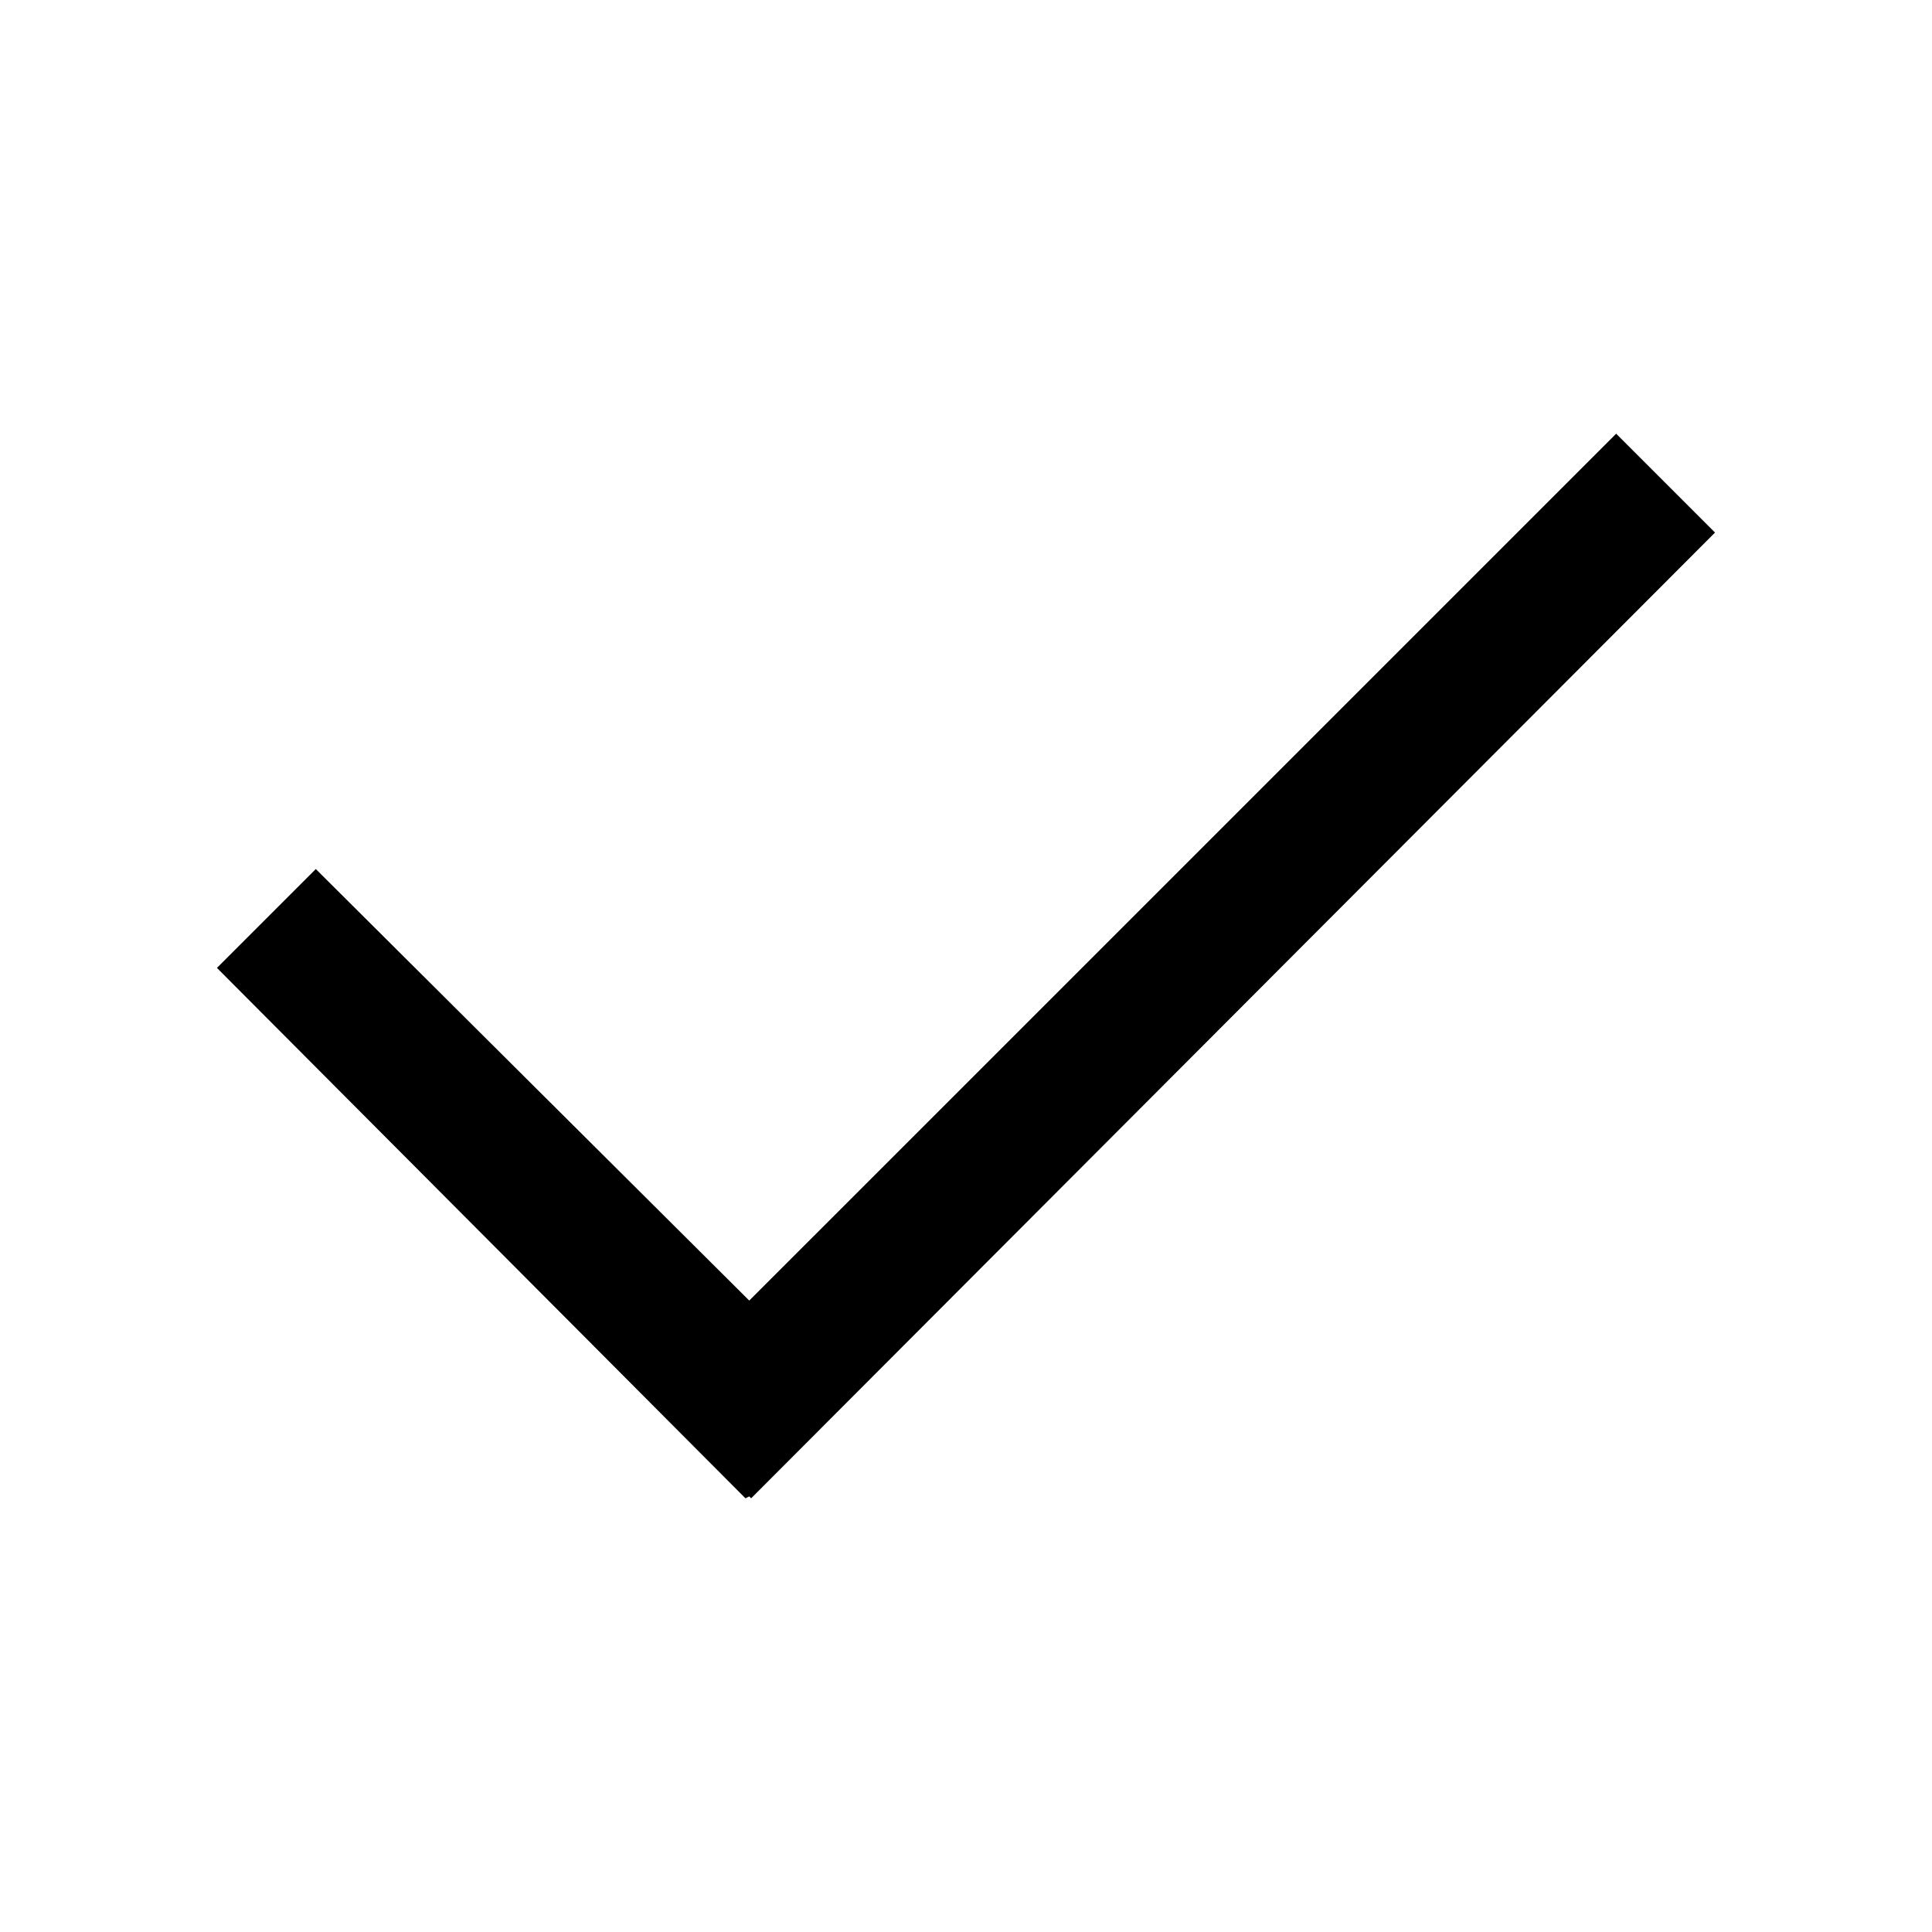 <?xml version="1.0" encoding="UTF-8"?>
<!-- Uploaded to: SVG Repo, www.svgrepo.com, Generator: SVG Repo Mixer Tools -->
<svg fill="#000000" width="800px" height="800px" version="1.1" viewBox="144 144 512 512" xmlns="http://www.w3.org/2000/svg">
 <path d="m598.5 285.13-26.199-26.195-229.74 229.73-114.87-114.36-26.199 26.199 140.06 140.56 1.008-0.504 0.504 0.504z"/>
</svg>